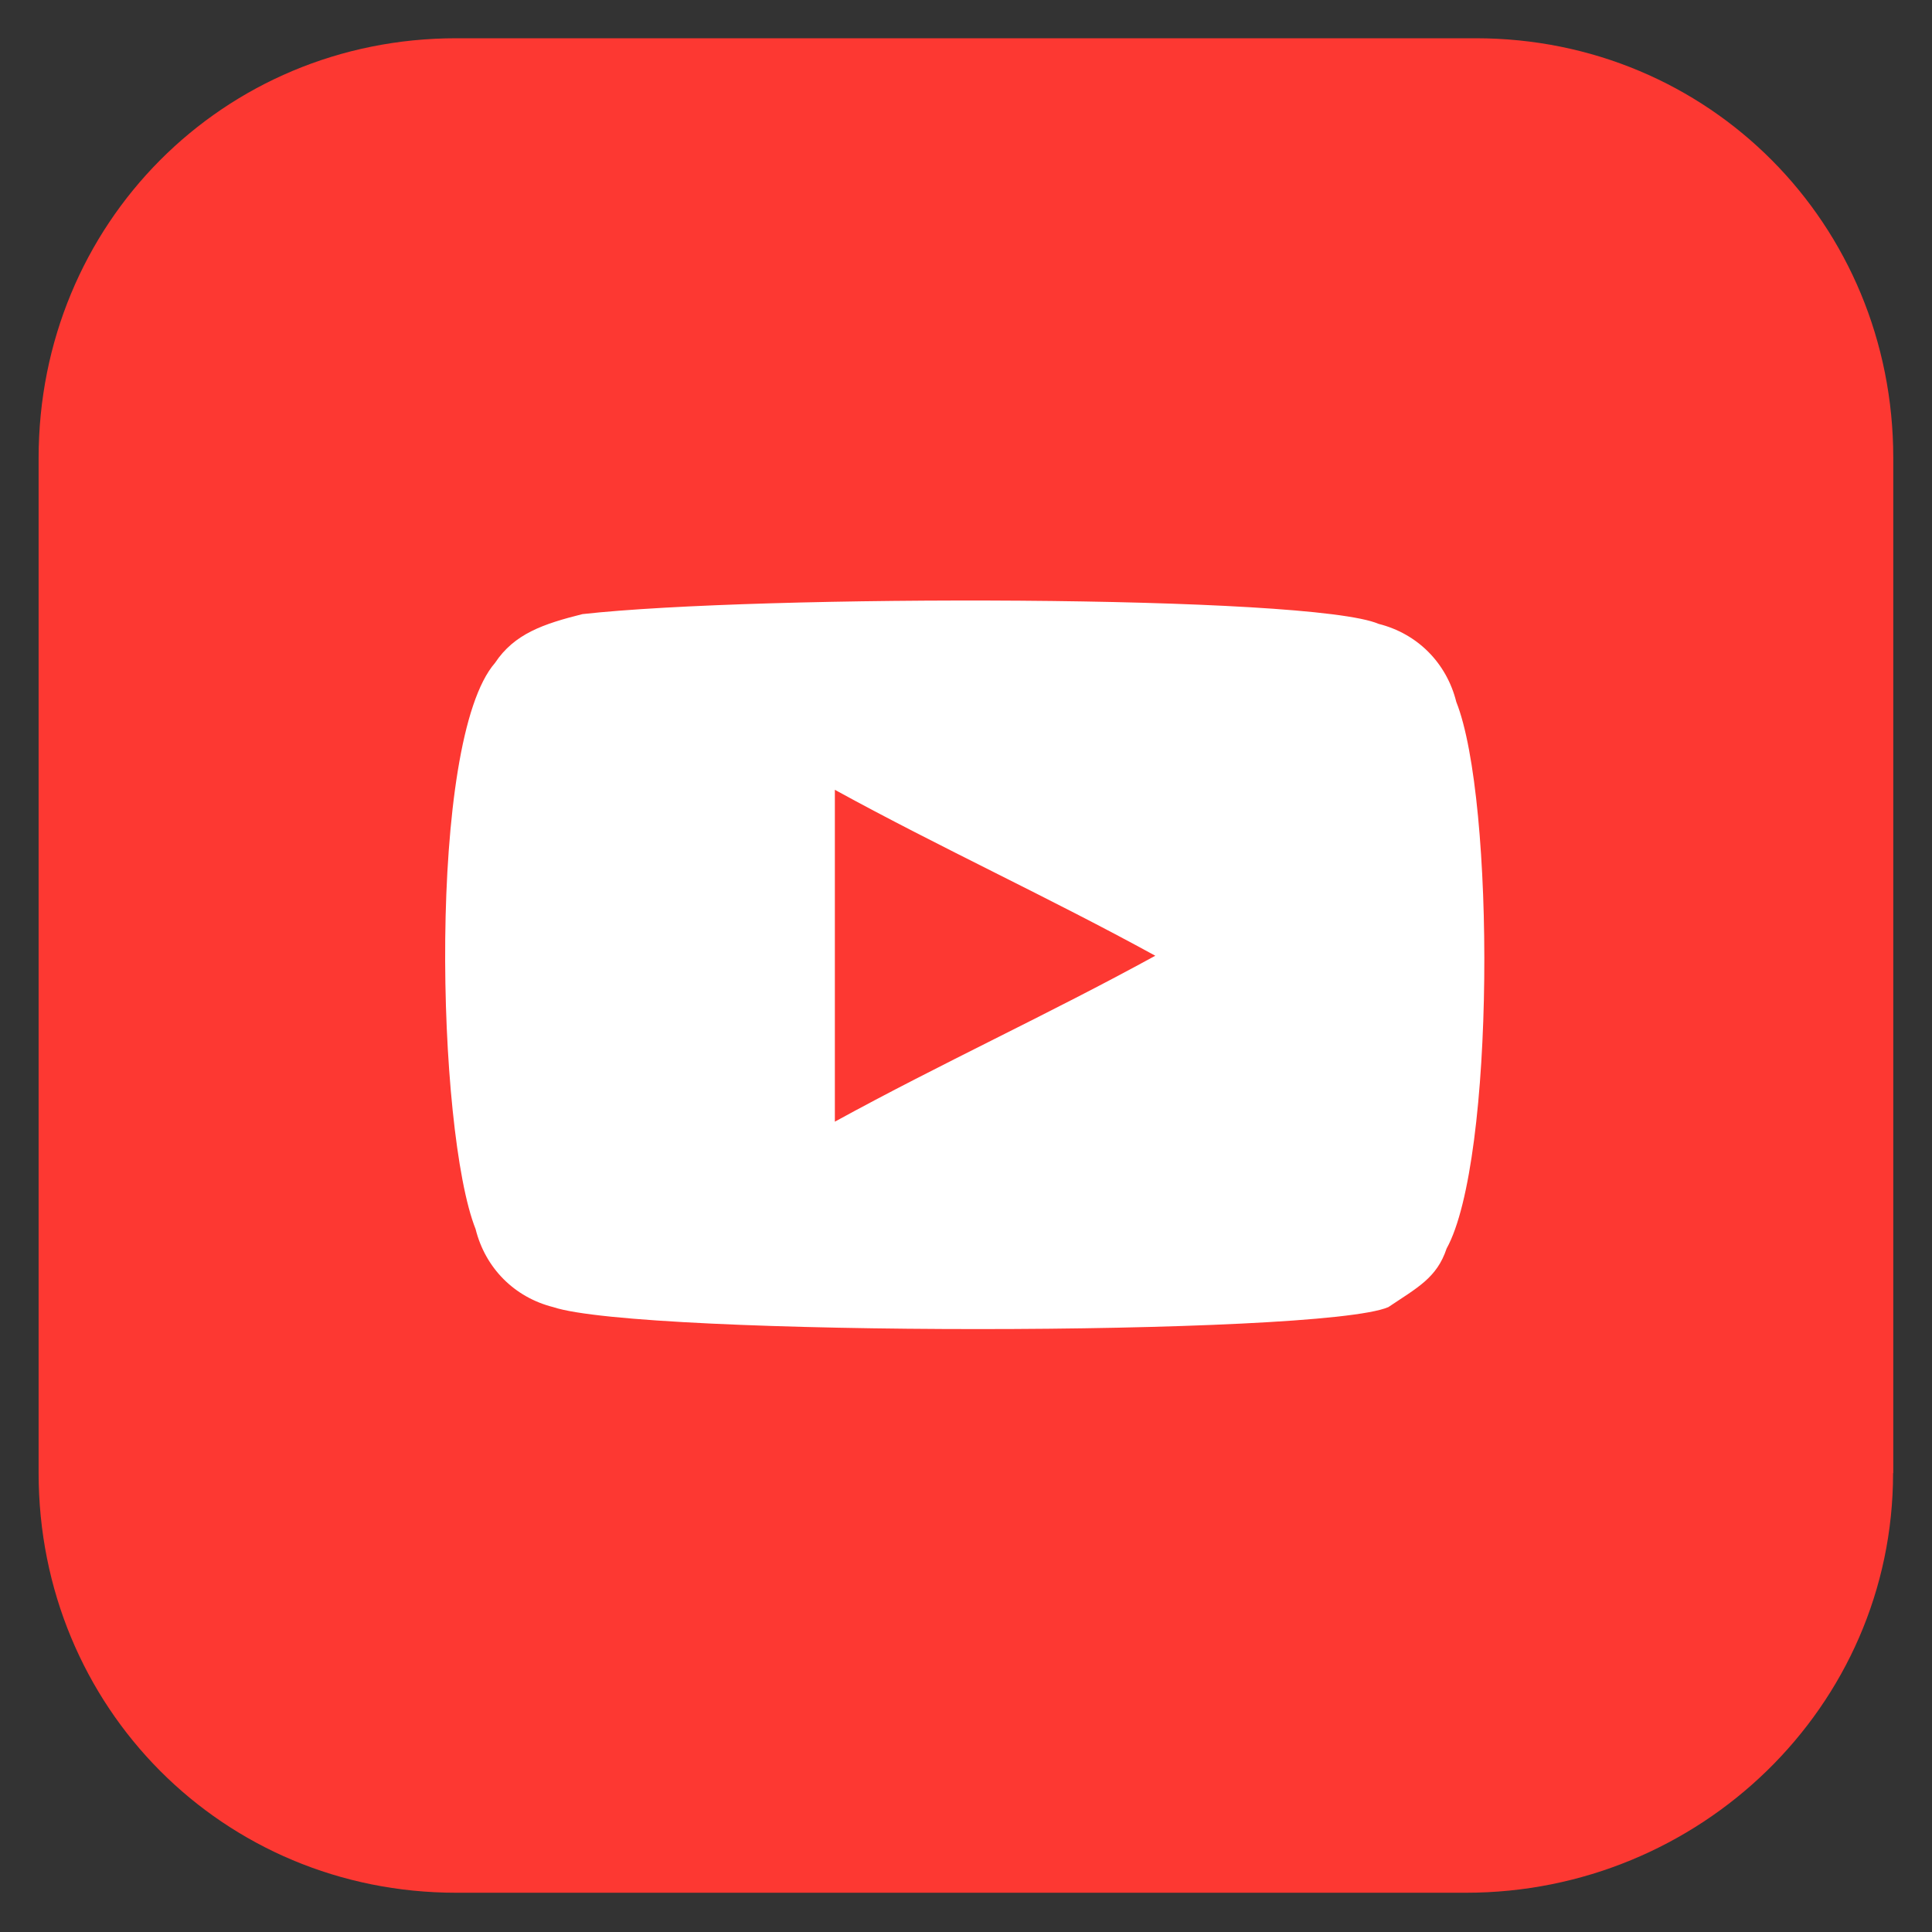 <?xml version="1.0" encoding="UTF-8" standalone="no"?>
<!-- Generator: Adobe Illustrator 21.0.0, SVG Export Plug-In . SVG Version: 6.00 Build 0)  -->

<svg
   xmlns:dc="http://purl.org/dc/elements/1.1/"
   xmlns:cc="http://creativecommons.org/ns#"
   xmlns:rdf="http://www.w3.org/1999/02/22-rdf-syntax-ns#"
   xmlns:svg="http://www.w3.org/2000/svg"
   xmlns="http://www.w3.org/2000/svg"
   xmlns:sodipodi="http://sodipodi.sourceforge.net/DTD/sodipodi-0.dtd"
   xmlns:inkscape="http://www.inkscape.org/namespaces/inkscape"
   version="1.1"
   id="Layer_1"
   x="0px"
   y="0px"
   viewBox="0 0 50 50"
   xml:space="preserve"
   inkscape:version="0.91 r13725"
   sodipodi:docname="youtube.svg"
   width="50"
   height="50"><rect x="0" y="0" width="50" height="50" fill="#333333" stroke="none"/><defs
     id="defs13" /><sodipodi:namedview
     pagecolor="#ffffff"
     bordercolor="#666666"
     borderopacity="1"
     objecttolerance="10"
     gridtolerance="10"
     guidetolerance="10"
     inkscape:pageopacity="0"
     inkscape:pageshadow="2"
     inkscape:window-width="1920"
     inkscape:window-height="1054"
     id="namedview11"
     showgrid="false"
     inkscape:zoom="11.313709"
     inkscape:cx="37.455425"
     inkscape:cy="15.820283"
     inkscape:window-x="0"
     inkscape:window-y="0"
     inkscape:window-maximized="1"
     inkscape:current-layer="Layer_1" /><style
     type="text/css"
     id="style3">
	.st0{fill:#FD3832;}
	.st1{fill-rule:evenodd;clip-rule:evenodd;fill:#FFFFFF;}
</style><g
     id="g4147"
     transform="matrix(2.513,0,0,2.526,-0.257,-76.053)"><path
       sodipodi:nodetypes="cssssssscc"
       class="st0"
       d="m 19.598,45.2 c 0,2.4 -1.998,4.3 -4.398,4.3 l -10.4,0 c -2.4,0 -4.3,-1.9 -4.3,-4.3 l 0,-10.4 c 0,-2.4 1.9,-4.3 4.3,-4.3 l 10.5,0 c 2.4,0 4.3,1.9 4.3,4.3 l 0,10.4 z"
       id="path7"
       inkscape:connector-curvature="0"
       style="fill:#fd3832" /><path
       class="st1"
       d="M 5.8,43.5 C 5.4,43.4 5.1,43.1 5,42.7 c -0.4,-1 -0.5,-5 0.2,-5.8 0.2,-0.3 0.5,-0.4 0.9,-0.5 1.8,-0.2 7.5,-0.2 8.2,0.1 0.4,0.1 0.7,0.4 0.8,0.8 0.4,1 0.4,4.7 -0.1,5.6 -0.1,0.3 -0.3,0.4 -0.6,0.6 -0.7,0.3 -7.7,0.3 -8.6,0 z M 8.7,41.6 C 9.8,41 10.9,40.5 12,39.9 10.9,39.3 9.8,38.8 8.7,38.2 c 0,1.1 0,2.3 0,3.4 z"
       id="path9"
       inkscape:connector-curvature="0"
       style="clip-rule:evenodd;fill:#ffffff;fill-rule:evenodd" /></g></svg>